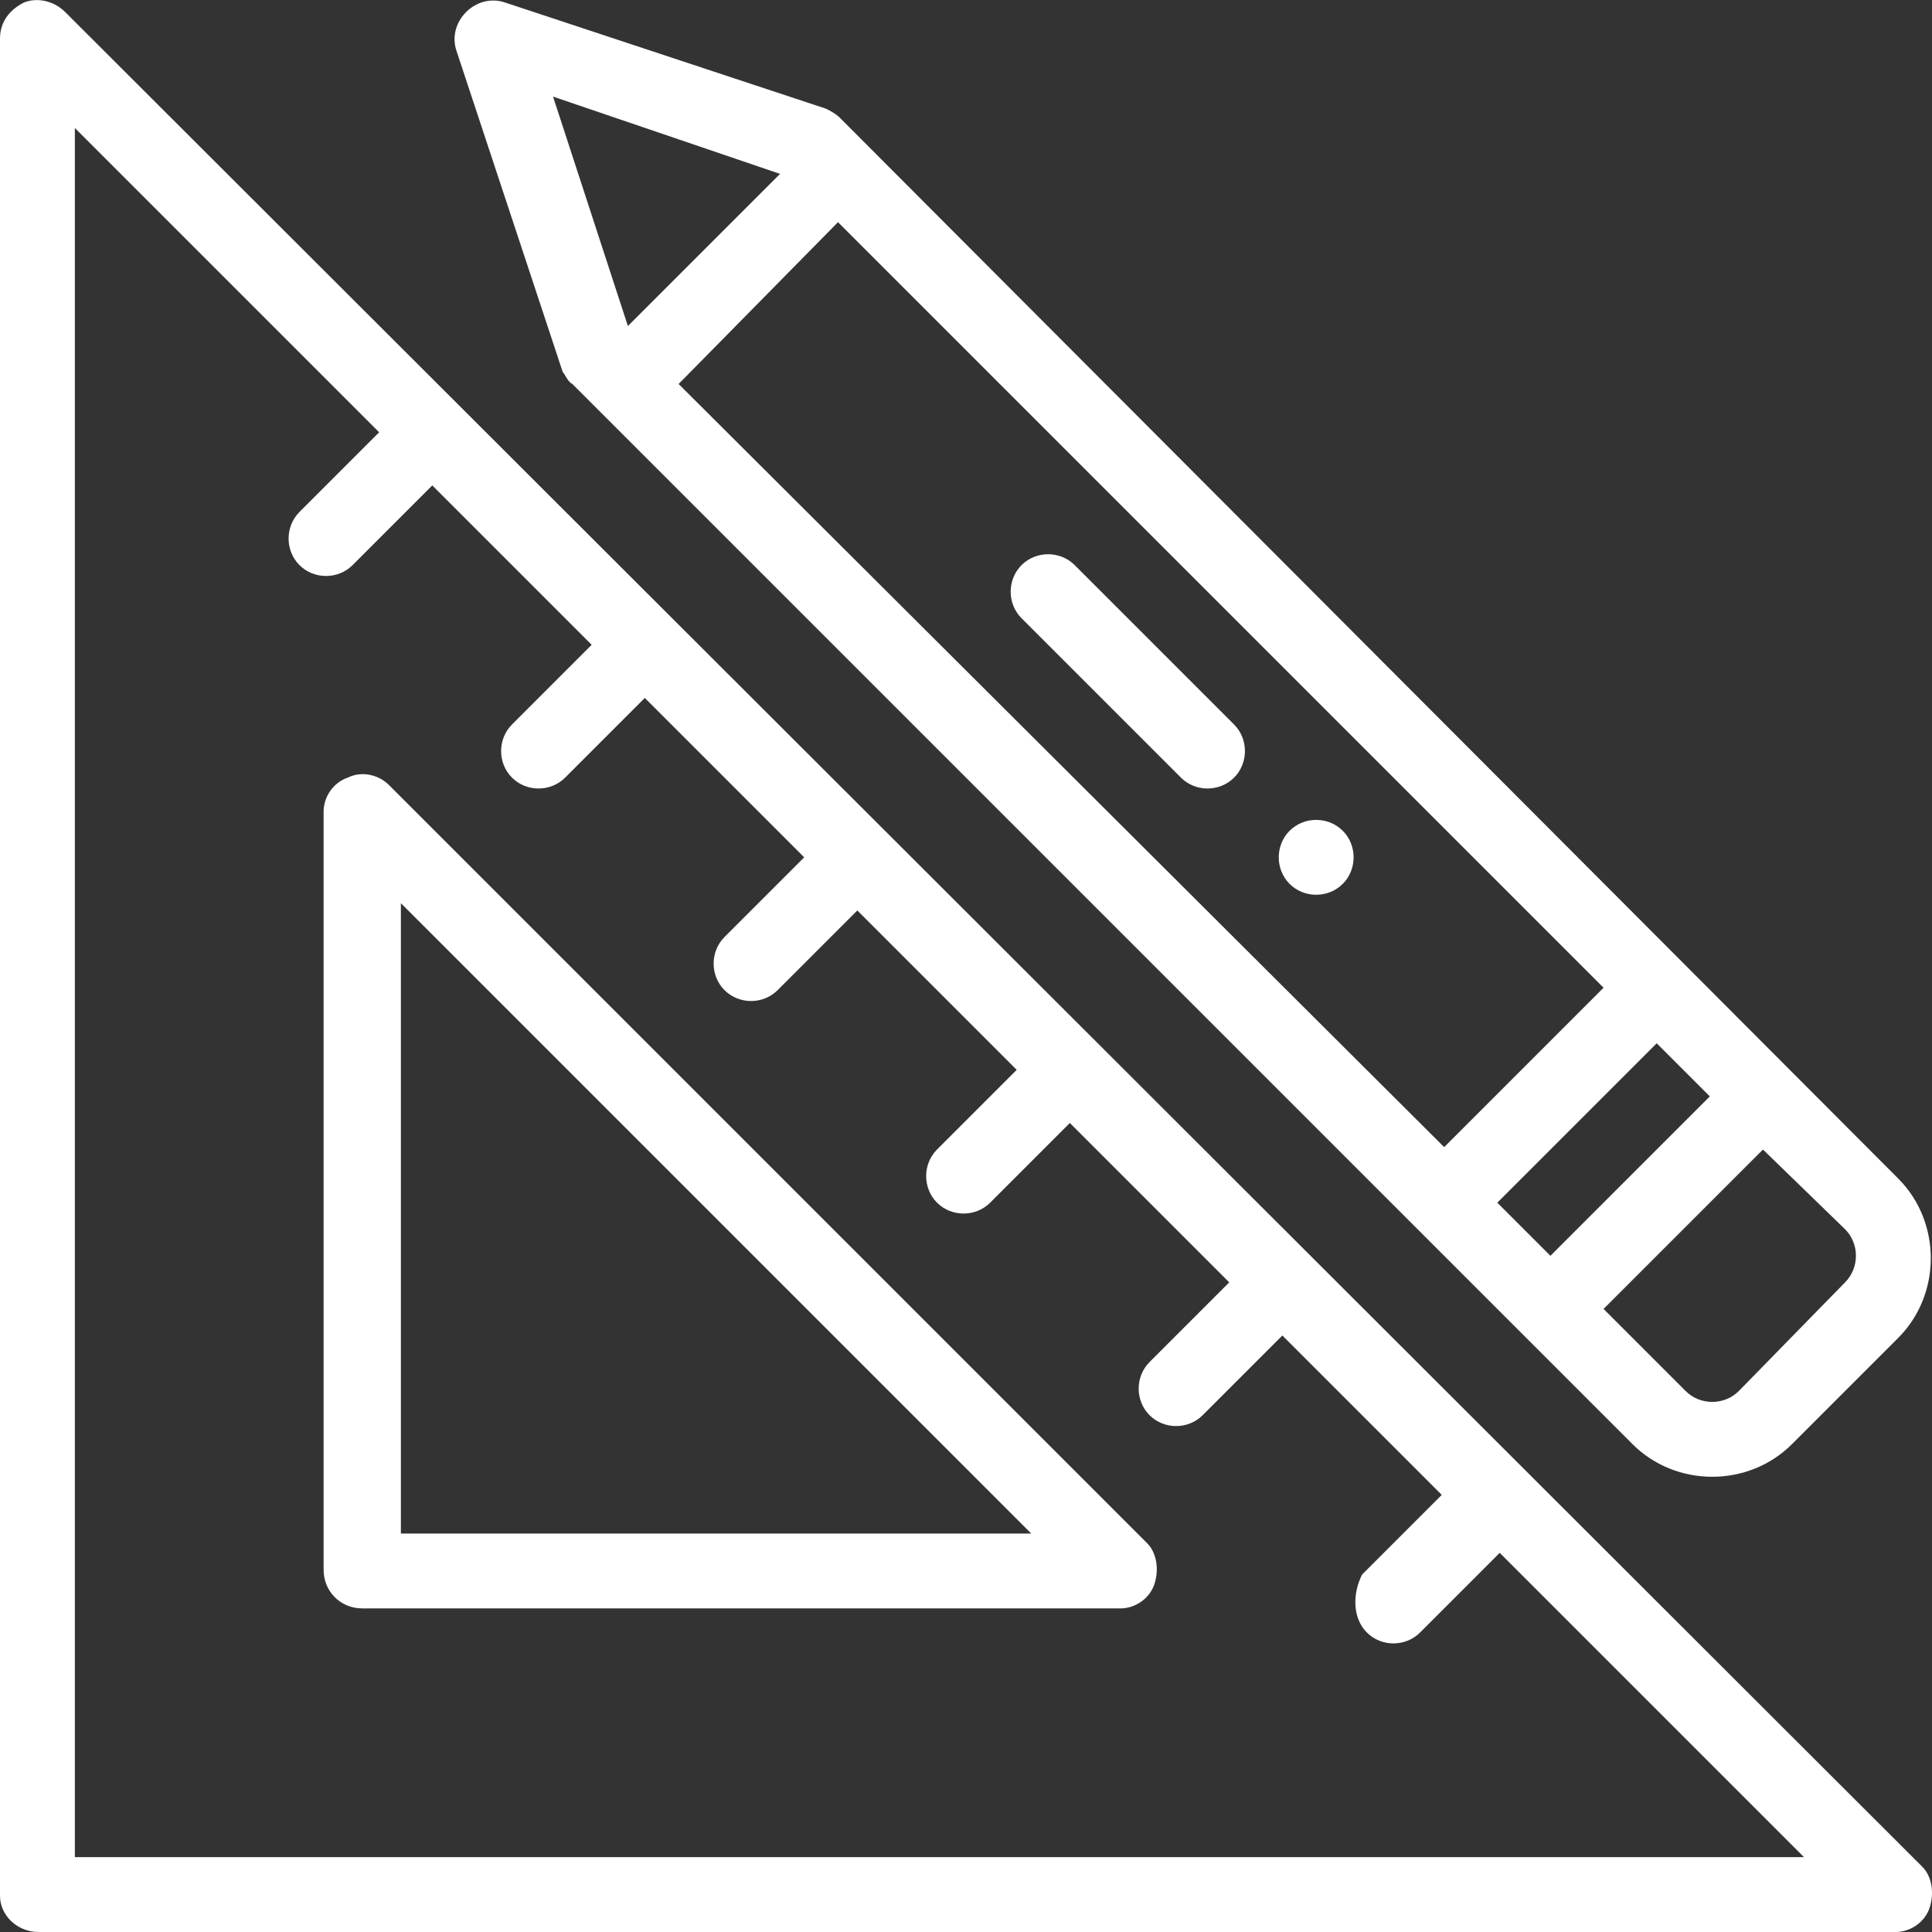<svg xmlns="http://www.w3.org/2000/svg" xmlns:xlink="http://www.w3.org/1999/xlink" id="Layer_1" x="0px" y="0px" viewBox="0 0 80 80" style="enable-background:new 0 0 80 80;" xml:space="preserve">
<rect x="0" y="0" width="80" height="80" fill="#333333" stroke="none"/>
<style type="text/css">
	.st0{fill:#FFFFFF;}
</style>
<g>
	<path class="st0" d="M55.6,36.6c0.6-0.6,0.6-1.6,0-2.2c-0.6-0.6-1.6-0.6-2.2,0c-0.6,0.6-0.6,1.6,0,2.2C54,37.2,55,37.2,55.6,36.6z"></path>
	<path class="st0" d="M1.6,80h76.9c0.6,0,1.2-0.4,1.4-1c0.2-0.6,0.1-1.3-0.3-1.7L2.7,0.5C2.2,0,1.5-0.1,1,0.1C0.4,0.4,0,0.9,0,1.6   v76.9C0,79.3,0.7,80,1.6,80z M3.1,5.3l12.6,12.6l-3.3,3.3c-0.6,0.6-0.6,1.6,0,2.2c0.6,0.6,1.6,0.6,2.2,0l3.3-3.3l6.6,6.6l-3.3,3.3   c-0.6,0.6-0.6,1.6,0,2.2c0.6,0.6,1.6,0.6,2.2,0l3.3-3.3l6.6,6.6l-3.3,3.3c-0.6,0.6-0.6,1.6,0,2.2s1.6,0.6,2.2,0l3.3-3.3l6.6,6.6   l-3.3,3.3c-0.6,0.6-0.6,1.6,0,2.2s1.6,0.6,2.2,0l3.3-3.3l6.6,6.6l-3.3,3.3c-0.6,0.6-0.6,1.6,0,2.2c0.6,0.6,1.6,0.6,2.2,0l3.3-3.3   l6.6,6.6l-3.3,3.3C56,66,56,67,56.6,67.6c0.6,0.6,1.6,0.6,2.2,0l3.3-3.3l12.6,12.6H3.1V5.3z"></path>
	<path class="st0" d="M16.1,32.5c-0.4-0.4-1.1-0.6-1.7-0.3c-0.6,0.2-1,0.8-1,1.4V65c0,0.9,0.7,1.6,1.6,1.6h31.4c0.6,0,1.2-0.4,1.4-1   c0.2-0.6,0.1-1.3-0.3-1.7L16.1,32.5z M16.6,63.4V37.4l26.1,26.1H16.6z"></path>
	<path class="st0" d="M48.9,32.2c0.6,0.6,1.6,0.6,2.2,0c0.6-0.6,0.6-1.6,0-2.2l-6.6-6.6c-0.6-0.6-1.6-0.6-2.2,0   c-0.6,0.6-0.6,1.6,0,2.2L48.9,32.2z"></path>
	<path class="st0" d="M23.7,15.9l43.9,43.9c1.8,1.8,4.8,1.8,6.6,0l4.4-4.4c1.8-1.8,1.8-4.8,0-6.6L34.8,4.9c-0.2-0.2-0.4-0.3-0.6-0.4   L20.9,0.1c-0.6-0.2-1.2,0-1.6,0.4c-0.4,0.4-0.6,1-0.4,1.6l4.4,13.3C23.4,15.5,23.5,15.8,23.7,15.9z M76.4,50.9   c0.6,0.6,0.6,1.6,0,2.2L72,57.6c-0.6,0.6-1.6,0.6-2.2,0l-3.4-3.4l6.6-6.6L76.4,50.9z M70.8,45.4L64.2,52L62,49.8l6.6-6.6L70.8,45.4   z M34.7,9.2l31.7,31.7l-6.6,6.6L28.1,15.9L34.7,9.2z M32.3,7.2L26,13.5L22.9,4L32.3,7.2z"></path>
</g>
</svg>